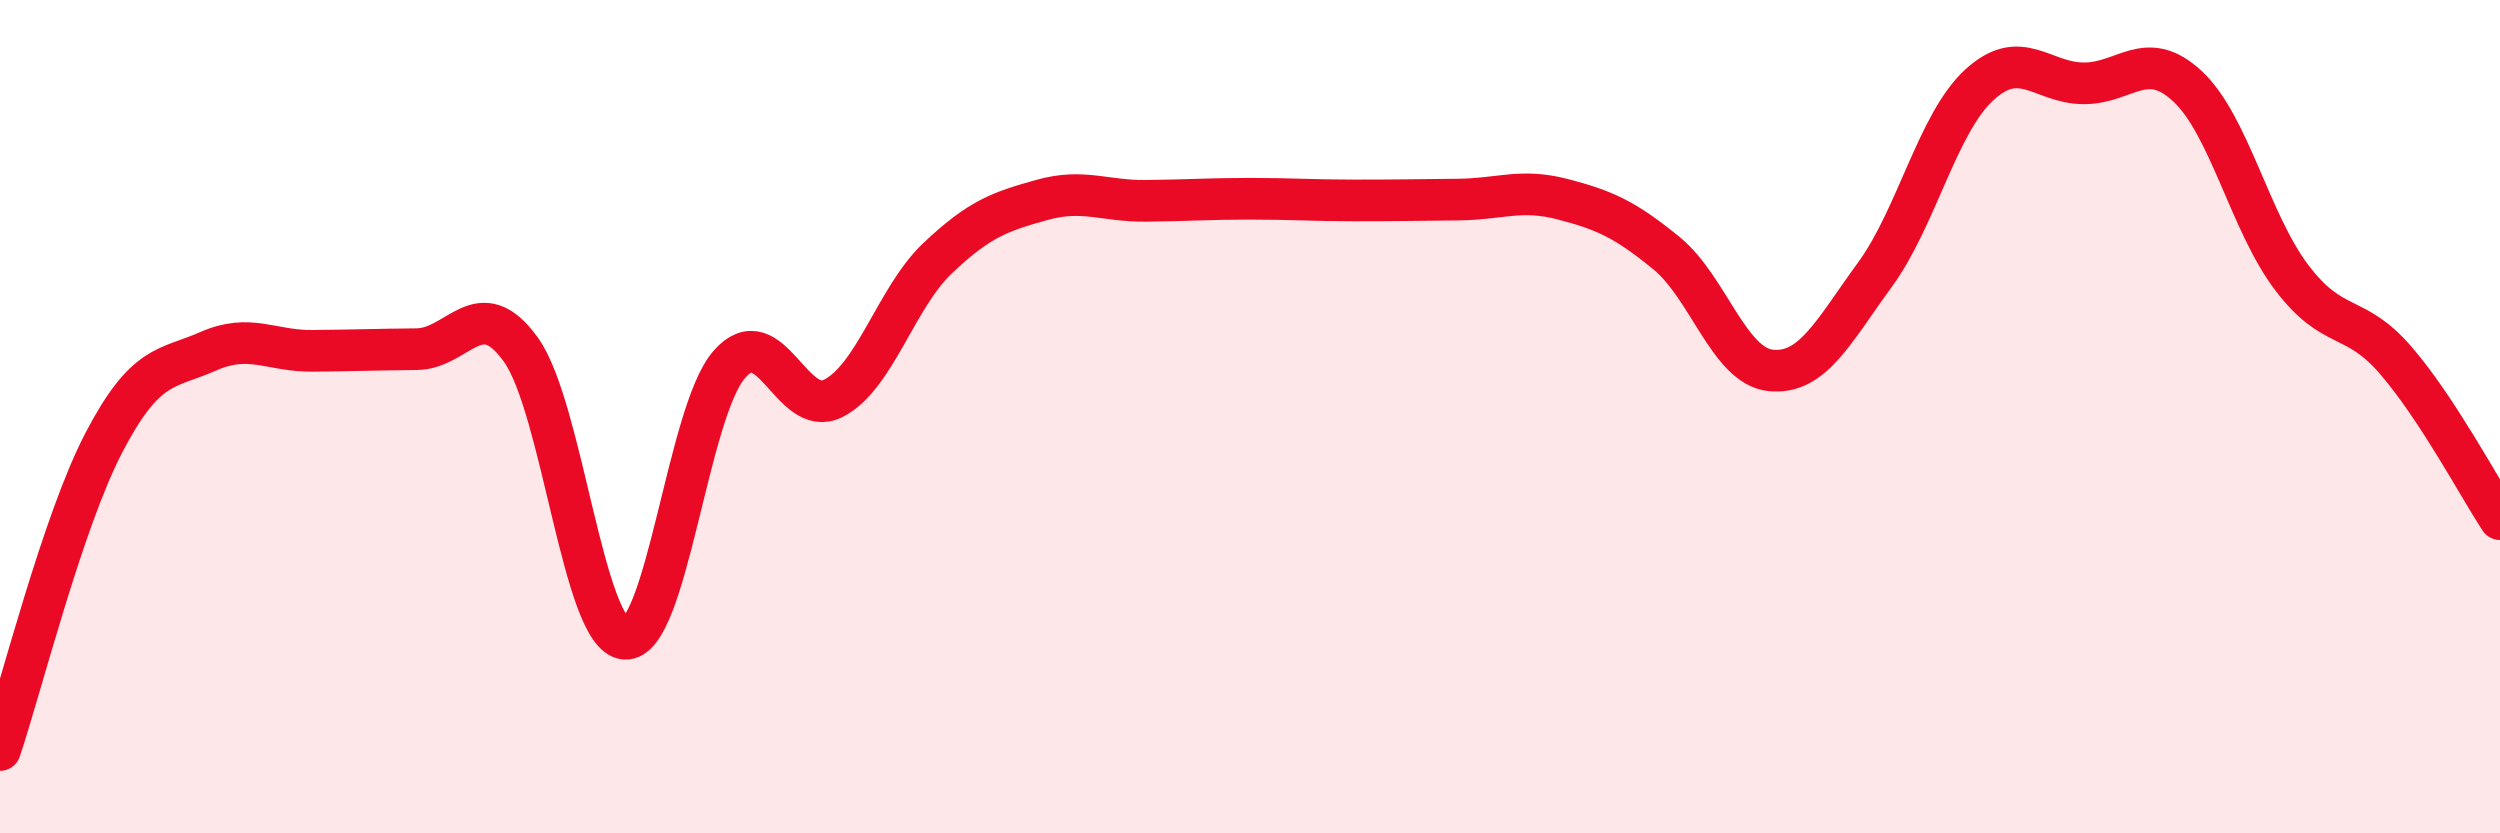 
    <svg width="60" height="20" viewBox="0 0 60 20" xmlns="http://www.w3.org/2000/svg">
      <path
        d="M 0,18 C 0.5,16.52 1.5,12.52 2.5,10.61 C 3.5,8.7 4,8.87 5,8.43 C 6,7.99 6.5,8.43 7.5,8.42 C 8.5,8.41 9,8.39 10,8.38 C 11,8.37 11.5,7 12.5,8.39 C 13.5,9.78 14,15.26 15,15.33 C 16,15.4 16.5,9.9 17.5,8.75 C 18.5,7.6 19,10.07 20,9.56 C 21,9.05 21.5,7.15 22.5,6.2 C 23.5,5.25 24,5.08 25,4.8 C 26,4.52 26.5,4.83 27.5,4.82 C 28.5,4.81 29,4.77 30,4.77 C 31,4.77 31.5,4.81 32.5,4.81 C 33.5,4.81 34,4.8 35,4.79 C 36,4.78 36.5,4.52 37.5,4.78 C 38.5,5.04 39,5.26 40,6.08 C 41,6.9 41.5,8.79 42.5,8.89 C 43.5,8.99 44,7.96 45,6.59 C 46,5.22 46.5,2.96 47.5,2.04 C 48.5,1.12 49,1.99 50,2 C 51,2.01 51.5,1.14 52.5,2.07 C 53.5,3 54,5.34 55,6.66 C 56,7.98 56.5,7.49 57.5,8.65 C 58.5,9.81 59.5,11.7 60,12.46L60 20L0 20Z"
        fill="#EB0A25"
        opacity="0.1"
        stroke-linecap="round"
        stroke-linejoin="round"
      />
      <path
        d="M 0,18 C 0.5,16.52 1.5,12.52 2.5,10.61 C 3.5,8.7 4,8.87 5,8.43 C 6,7.99 6.5,8.43 7.5,8.42 C 8.5,8.41 9,8.39 10,8.38 C 11,8.37 11.5,7 12.5,8.39 C 13.5,9.78 14,15.26 15,15.33 C 16,15.4 16.5,9.9 17.5,8.75 C 18.5,7.6 19,10.07 20,9.56 C 21,9.05 21.5,7.15 22.5,6.2 C 23.5,5.25 24,5.08 25,4.8 C 26,4.52 26.5,4.83 27.5,4.82 C 28.5,4.81 29,4.77 30,4.77 C 31,4.77 31.5,4.81 32.5,4.81 C 33.5,4.81 34,4.8 35,4.79 C 36,4.78 36.5,4.52 37.5,4.78 C 38.5,5.04 39,5.26 40,6.08 C 41,6.9 41.5,8.79 42.5,8.89 C 43.5,8.99 44,7.96 45,6.59 C 46,5.22 46.5,2.96 47.5,2.04 C 48.5,1.12 49,1.99 50,2 C 51,2.01 51.5,1.14 52.5,2.07 C 53.5,3 54,5.34 55,6.66 C 56,7.98 56.5,7.49 57.5,8.65 C 58.5,9.81 59.5,11.7 60,12.46"
        stroke="#EB0A25"
        stroke-width="1"
        fill="none"
        stroke-linecap="round"
        stroke-linejoin="round"
      />
    </svg>
  